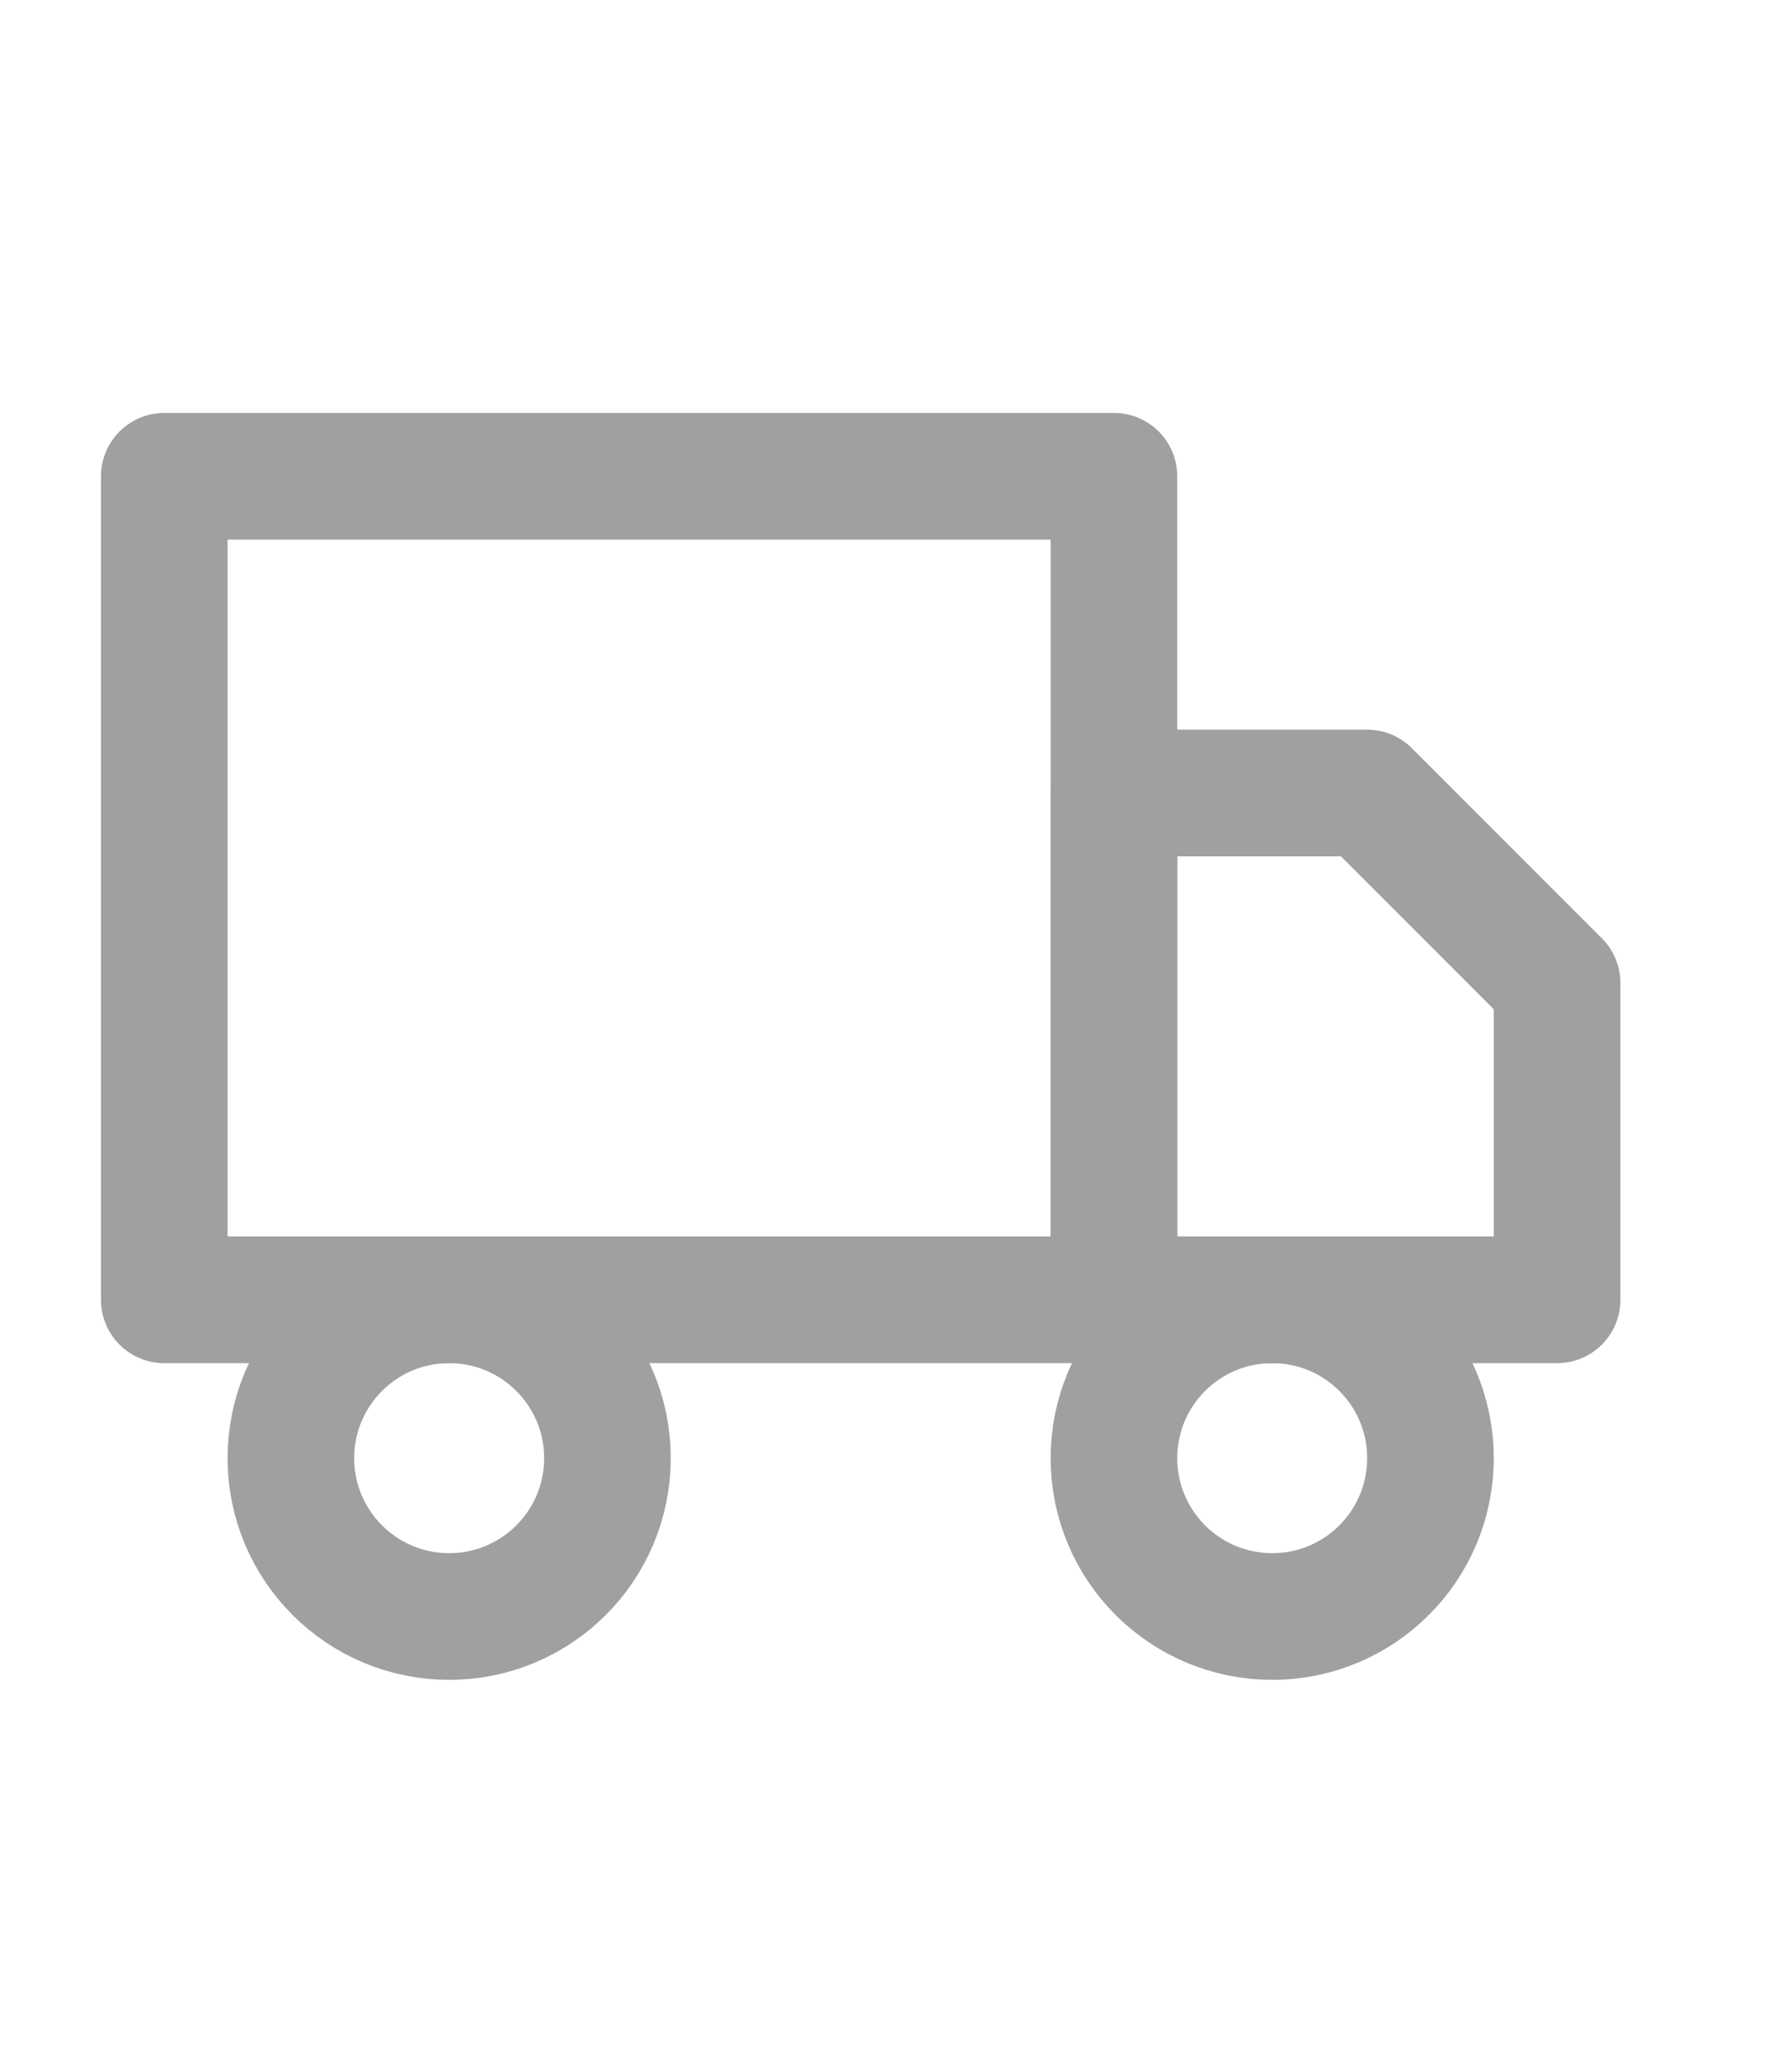 <?xml version="1.0" encoding="UTF-8"?>
<svg xmlns="http://www.w3.org/2000/svg" width="40" height="46" viewBox="0 0 40 46" fill="none">
  <path d="M24.865 10.625H3.667V28.997H24.865V10.625Z" stroke="#A0A0A0" stroke-width="2.826" stroke-linecap="round" stroke-linejoin="round"></path>
  <path d="M24.865 17.691H30.517L34.757 21.931V28.997H24.865V17.691Z" stroke="#A0A0A0" stroke-width="2.826" stroke-linecap="round" stroke-linejoin="round"></path>
  <path d="M10.026 36.062C11.977 36.062 13.559 34.481 13.559 32.529C13.559 30.578 11.977 28.997 10.026 28.997C8.075 28.997 6.493 30.578 6.493 32.529C6.493 34.481 8.075 36.062 10.026 36.062Z" stroke="#A0A0A0" stroke-width="2.826" stroke-linecap="round" stroke-linejoin="round"></path>
  <path d="M28.398 36.062C30.349 36.062 31.93 34.481 31.93 32.529C31.93 30.578 30.349 28.997 28.398 28.997C26.446 28.997 24.865 30.578 24.865 32.529C24.865 34.481 26.446 36.062 28.398 36.062Z" stroke="#A0A0A0" stroke-width="2.826" stroke-linecap="round" stroke-linejoin="round"></path>
</svg>
